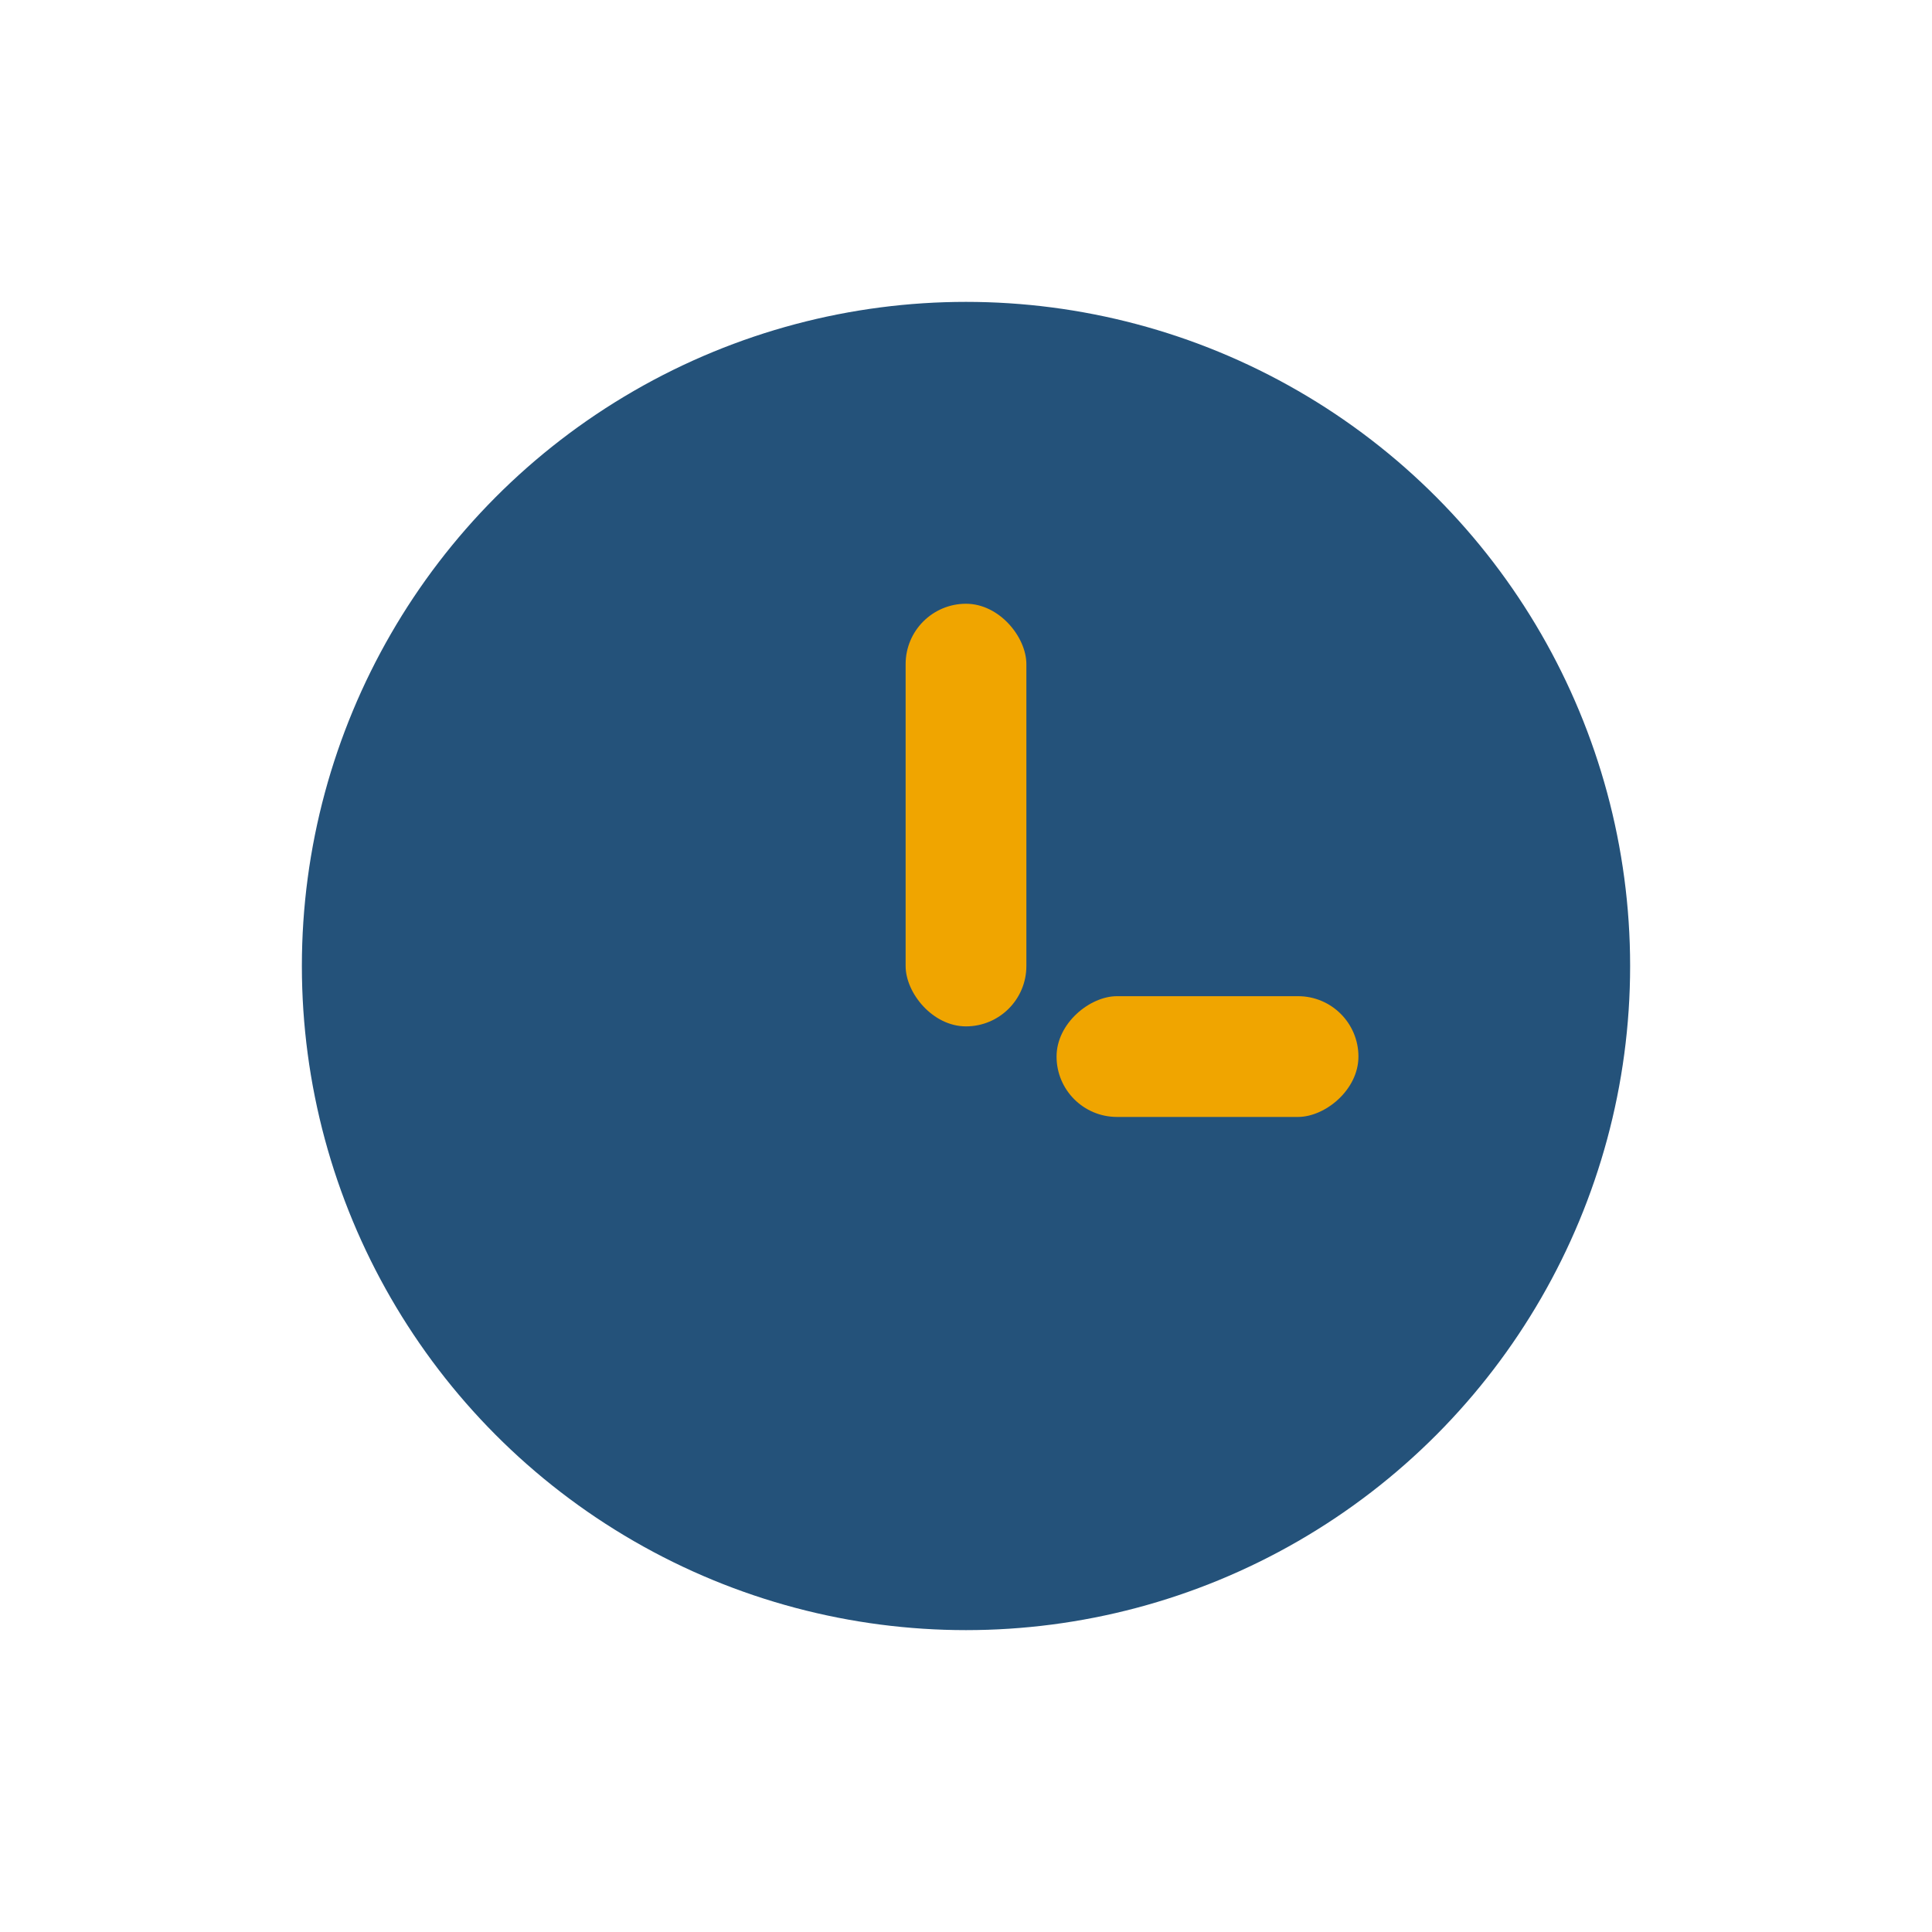 <?xml version="1.0" encoding="UTF-8"?>
<svg xmlns="http://www.w3.org/2000/svg" width="32" height="32" viewBox="0 0 32 32"><circle fill="#24527A" cx="16" cy="16" r="11"/><rect fill="#F0A500" x="15" y="10" width="2" height="7" rx="1"/><rect fill="#F0A500" x="19" y="15" width="2" height="5" rx="1" transform="rotate(90 20 17.5)"/></svg>